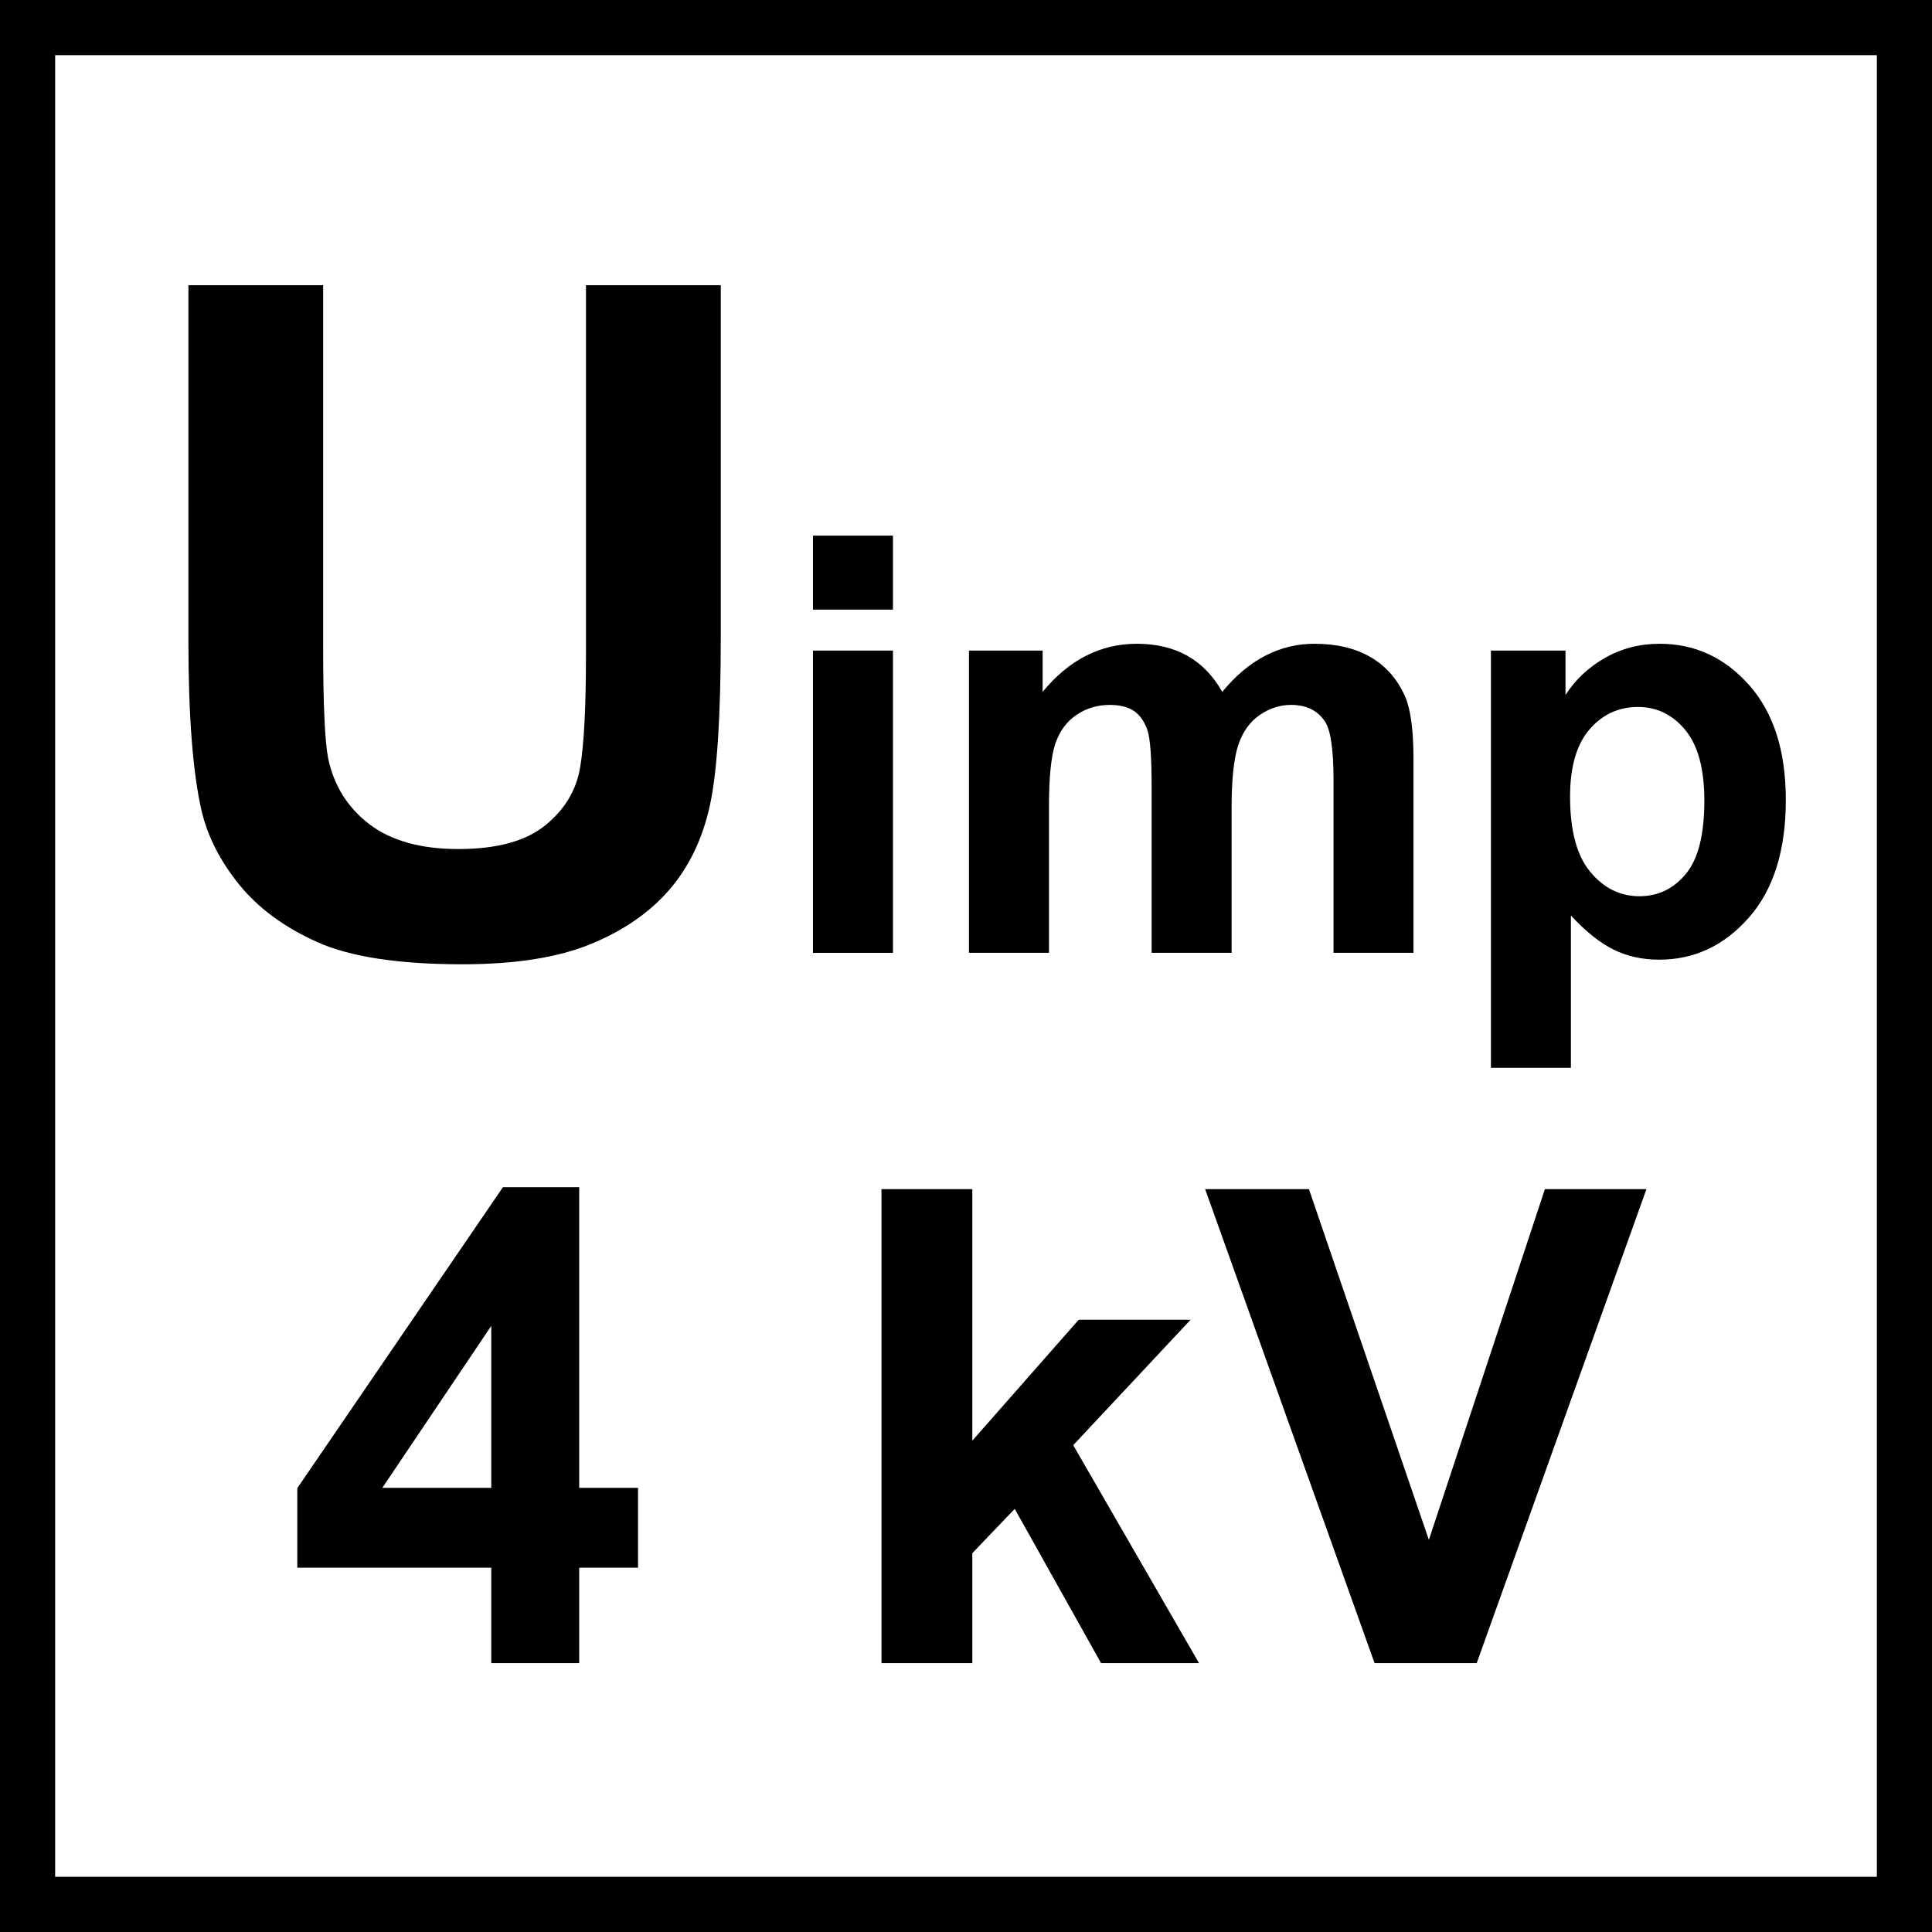 <?xml version="1.0" encoding="utf-8"?>
<!-- Generator: Adobe Illustrator 16.0.3, SVG Export Plug-In . SVG Version: 6.00 Build 0)  -->
<!DOCTYPE svg PUBLIC "-//W3C//DTD SVG 1.1//EN" "http://www.w3.org/Graphics/SVG/1.1/DTD/svg11.dtd">
<svg version="1.1" id="Layer_1" xmlns="http://www.w3.org/2000/svg" xmlns:xlink="http://www.w3.org/1999/xlink" x="0px" y="0px"
	 width="54.992px" height="54.992px" viewBox="0 0 54.992 54.992" enable-background="new 0 0 54.992 54.992" xml:space="preserve">
<g>
	<g>
		<path d="M5.362,8.119h3.836v10.292c0,1.633,0.048,2.692,0.143,3.176c0.164,0.777,0.555,1.402,1.173,1.873
			c0.618,0.471,1.462,0.707,2.535,0.707c1.089,0,1.909-0.223,2.463-0.668c0.553-0.445,0.886-0.992,0.998-1.64
			c0.113-0.648,0.169-1.724,0.169-3.228V8.119h3.837V18.1c0,2.281-0.104,3.893-0.312,4.835c-0.207,0.941-0.59,1.737-1.147,2.385
			c-0.558,0.648-1.303,1.165-2.236,1.549c-0.933,0.385-2.152,0.578-3.656,0.578c-1.814,0-3.19-0.21-4.128-0.629
			c-0.938-0.419-1.679-0.964-2.223-1.633s-0.903-1.372-1.076-2.106c-0.25-1.089-0.375-2.696-0.375-4.822V8.119z"/>
	</g>
</g>
<g>
	<g>
		<path d="M23.14,17.352v-2.106h2.277v2.106H23.14z M23.14,27.122v-8.604h2.277v8.604H23.14z"/>
	</g>
	<g>
		<path d="M27.579,18.518h2.098v1.175c0.75-0.913,1.646-1.369,2.683-1.369c0.549,0,1.027,0.113,1.433,0.34
			c0.404,0.227,0.739,0.57,0.997,1.029c0.377-0.459,0.785-0.802,1.224-1.029s0.905-0.34,1.401-0.34c0.632,0,1.166,0.128,1.604,0.384
			c0.438,0.257,0.764,0.633,0.981,1.13c0.156,0.367,0.233,0.961,0.233,1.782v5.501h-2.276v-4.918c0-0.854-0.079-1.404-0.235-1.653
			c-0.209-0.324-0.534-0.486-0.973-0.486c-0.319,0-0.617,0.097-0.899,0.292c-0.278,0.194-0.481,0.479-0.606,0.855
			c-0.123,0.375-0.188,0.968-0.188,1.778v4.132h-2.276v-4.715c0-0.837-0.039-1.377-0.119-1.621
			c-0.083-0.243-0.209-0.424-0.377-0.543c-0.172-0.118-0.402-0.178-0.693-0.178c-0.354,0-0.669,0.094-0.948,0.284
			c-0.282,0.188-0.481,0.461-0.604,0.818c-0.119,0.356-0.181,0.948-0.181,1.774v4.18h-2.277V18.518z"/>
	</g>
	<g>
		<path d="M42.438,18.518h2.122v1.264c0.276-0.432,0.649-0.783,1.118-1.053c0.471-0.27,0.991-0.405,1.564-0.405
			c0.999,0,1.847,0.391,2.543,1.174c0.698,0.784,1.046,1.875,1.046,3.273c0,1.437-0.351,2.553-1.054,3.35
			c-0.702,0.797-1.552,1.195-2.552,1.195c-0.476,0-0.906-0.095-1.291-0.284c-0.387-0.189-0.793-0.513-1.22-0.972v4.334h-2.277
			V18.518z M44.69,22.674c0,0.967,0.191,1.681,0.575,2.143c0.383,0.461,0.85,0.693,1.401,0.693c0.529,0,0.97-0.212,1.32-0.636
			c0.352-0.424,0.526-1.119,0.526-2.086c0-0.902-0.181-1.572-0.543-2.009c-0.361-0.438-0.81-0.656-1.345-0.656
			c-0.556,0-1.019,0.215-1.385,0.644C44.873,21.196,44.69,21.832,44.69,22.674z"/>
	</g>
</g>
<g>
	<g>
		<path d="M13.983,47.338v-2.715H8.462v-2.264l5.853-8.567h2.171v8.558h1.675v2.273h-1.675v2.715H13.983z M13.983,42.35v-4.61
			l-3.101,4.61H13.983z"/>
	</g>
	<g>
		<path d="M25.09,47.338V33.847h2.586v7.16l3.028-3.442h3.185l-3.341,3.57l3.58,6.203H31.34l-2.457-4.39l-1.207,1.261v3.129H25.09z"
			/>
	</g>
	<g>
		<path d="M39.125,47.338l-4.822-13.491h2.954l3.414,9.984l3.303-9.984h2.89l-4.831,13.491H39.125z"/>
	</g>
</g>
<g>
	<path d="M54.992,54.992H0V0h54.992V54.992z M1.57,53.422h51.852V1.57H1.57V53.422z"/>
</g>
<g>
</g>
<g>
</g>
<g>
</g>
<g>
</g>
<g>
</g>
<g>
</g>
</svg>
